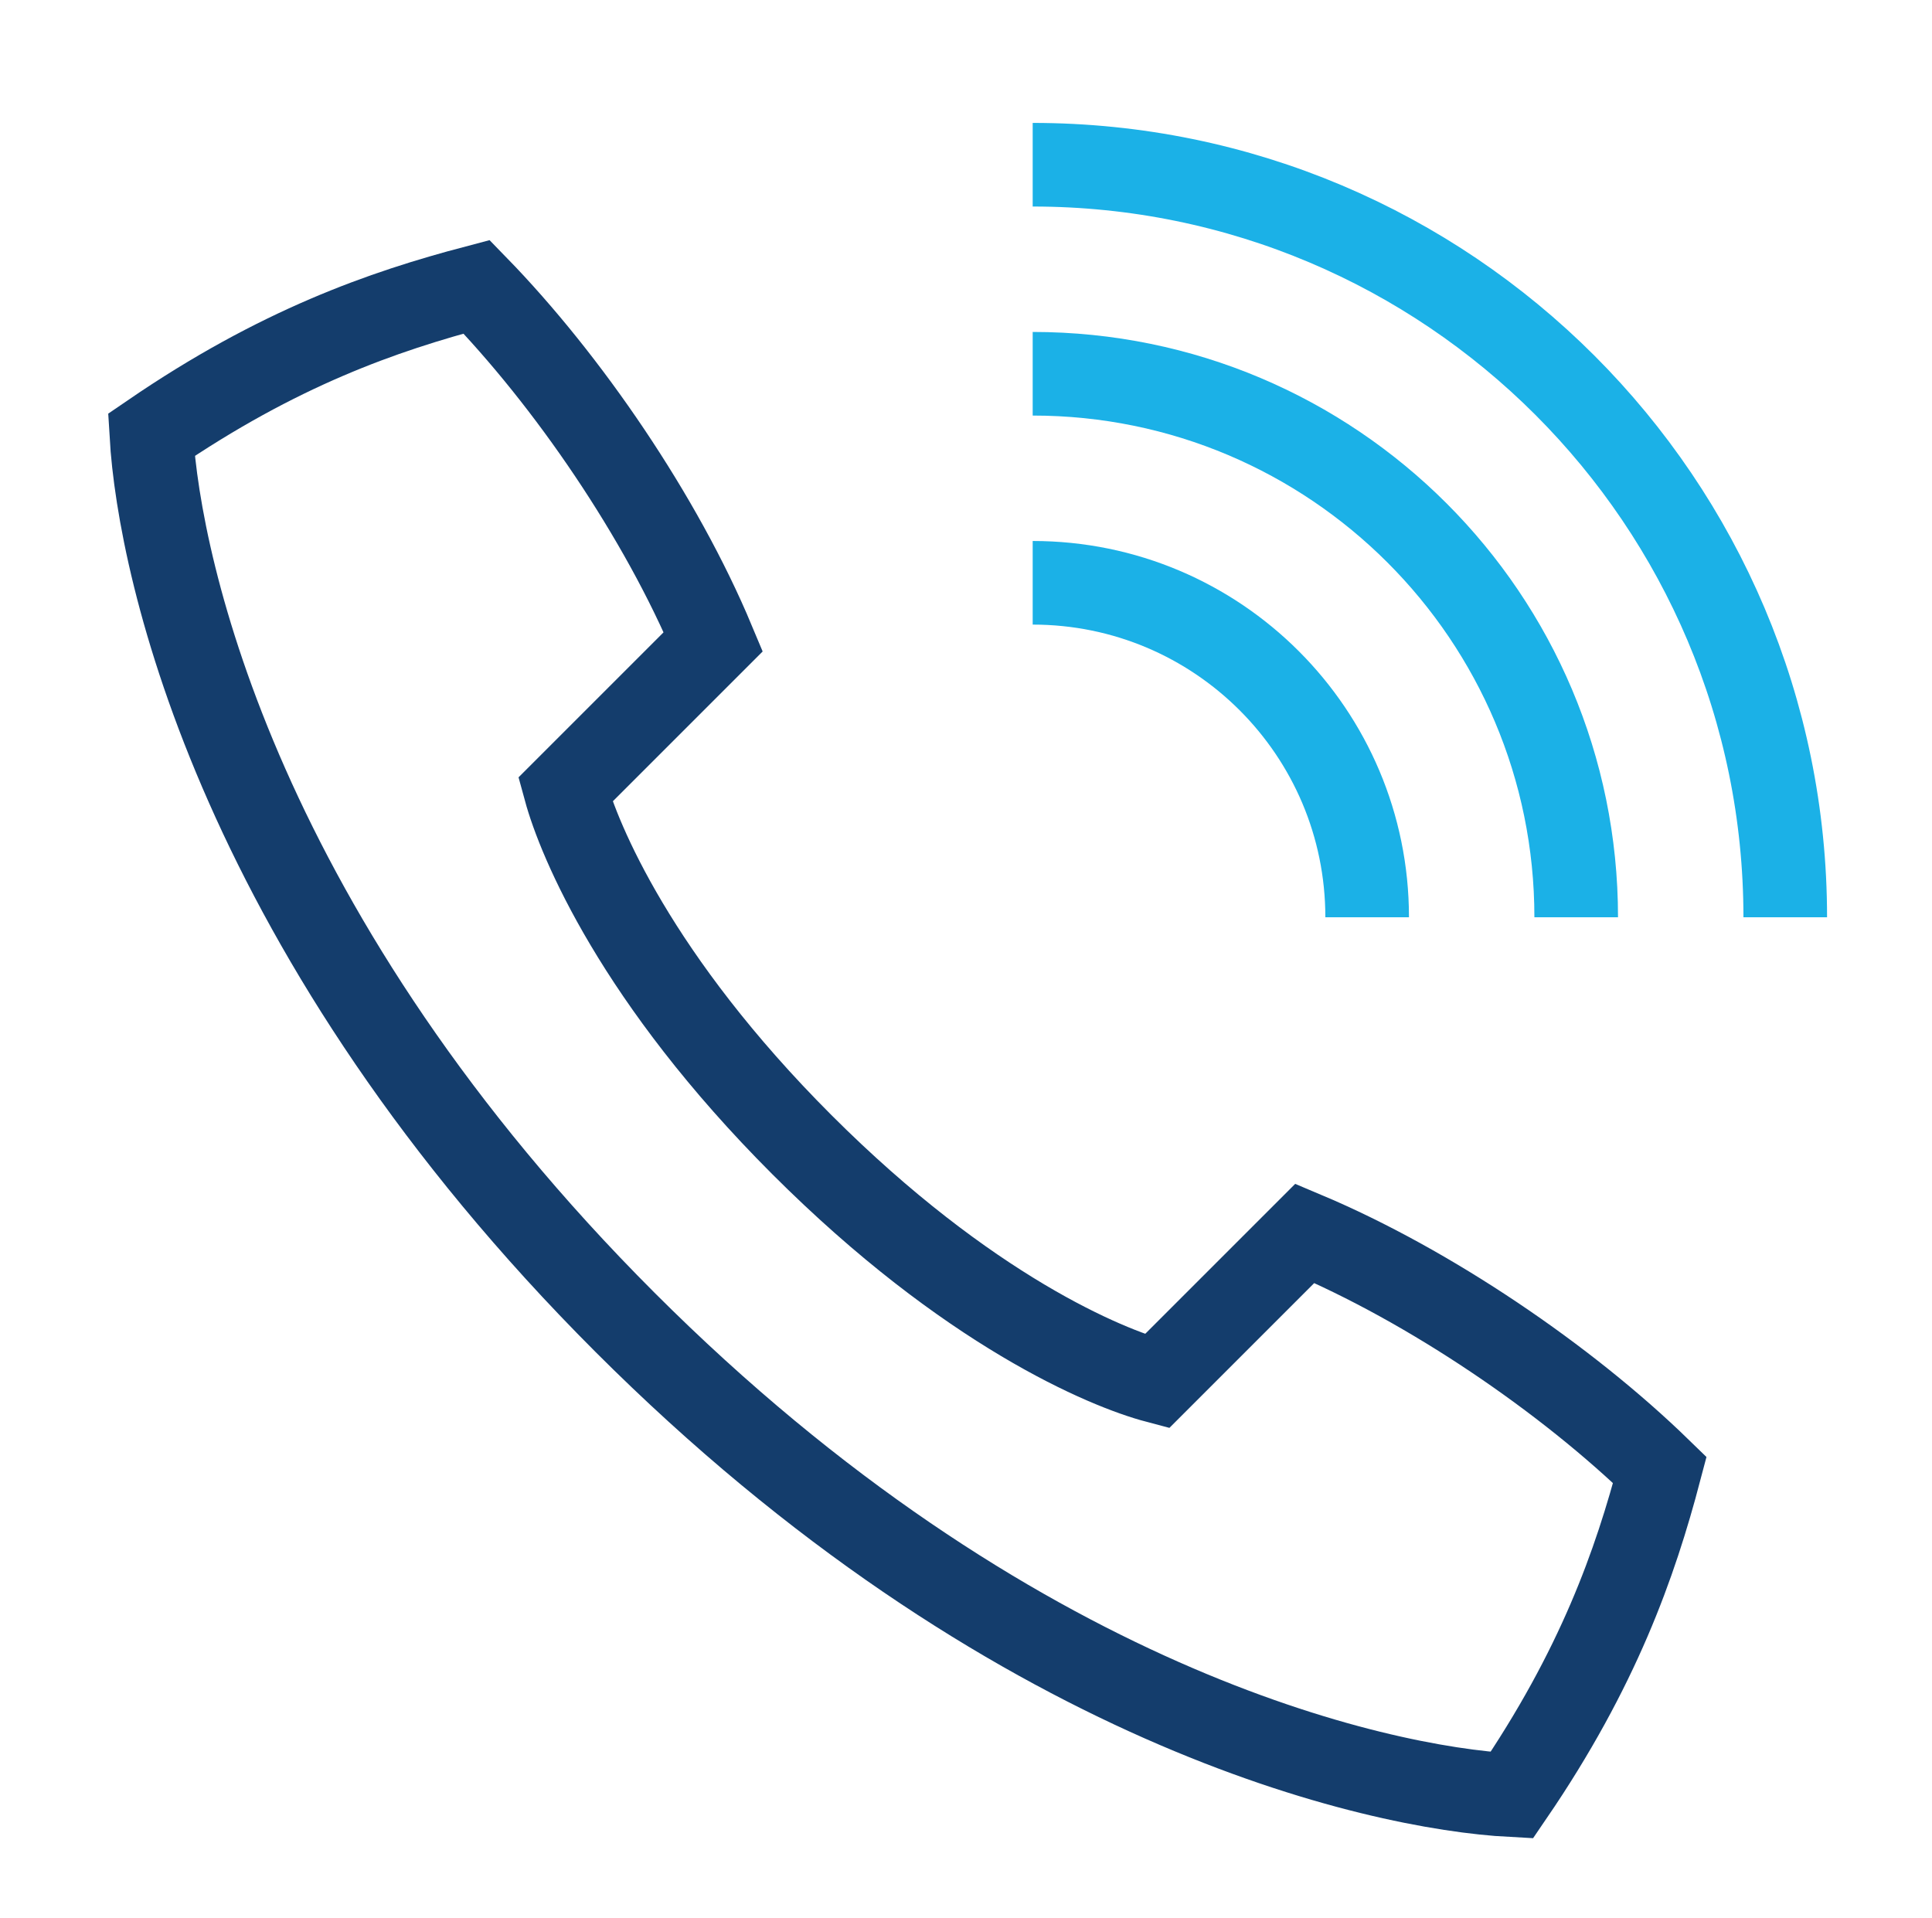 <?xml version="1.0" encoding="utf-8"?>
<!-- Generator: Adobe Illustrator 23.0.1, SVG Export Plug-In . SVG Version: 6.00 Build 0)  -->
<svg version="1.1" id="icons" xmlns="http://www.w3.org/2000/svg" xmlns:xlink="http://www.w3.org/1999/xlink" x="0px" y="0px"
	 viewBox="0 0 46.21 45.88" style="enable-background:new 0 0 46.21 45.88;" xml:space="preserve">
<style type="text/css">
	.st0{fill:none;stroke:#143D6C;stroke-width:2;stroke-miterlimit:10;}
	.st1{fill:none;stroke:#1BB1E7;stroke-width:2;stroke-miterlimit:10;}
</style>
<g>
	<path class="st0" d="M14.95,31.63c9.19,9.19,17.97,11.14,21.21,11.31c2.07-3.03,2.95-5.54,3.54-7.78c-2.24-2.18-5.5-4.4-8.49-5.66
		l-3.54,3.54c-1.21-0.32-4.52-1.69-8.49-5.66c-3.96-3.96-5.33-7.28-5.66-8.49l3.54-3.54c-1.25-2.99-3.48-6.25-5.66-8.49
		c-2.24,0.59-4.74,1.46-7.78,3.54C3.81,13.66,5.76,22.44,14.95,31.63z"/>
	<path class="st1" d="M24.7,13.94c4.42,0,8,3.58,8,8"/>
	<path class="st1" d="M24.7,8.94c7.18,0,13,5.82,13,13"/>
	<path class="st1" d="M24.7,3.94c9.94,0,18,8.06,18,18"/>
</g>
</svg>
